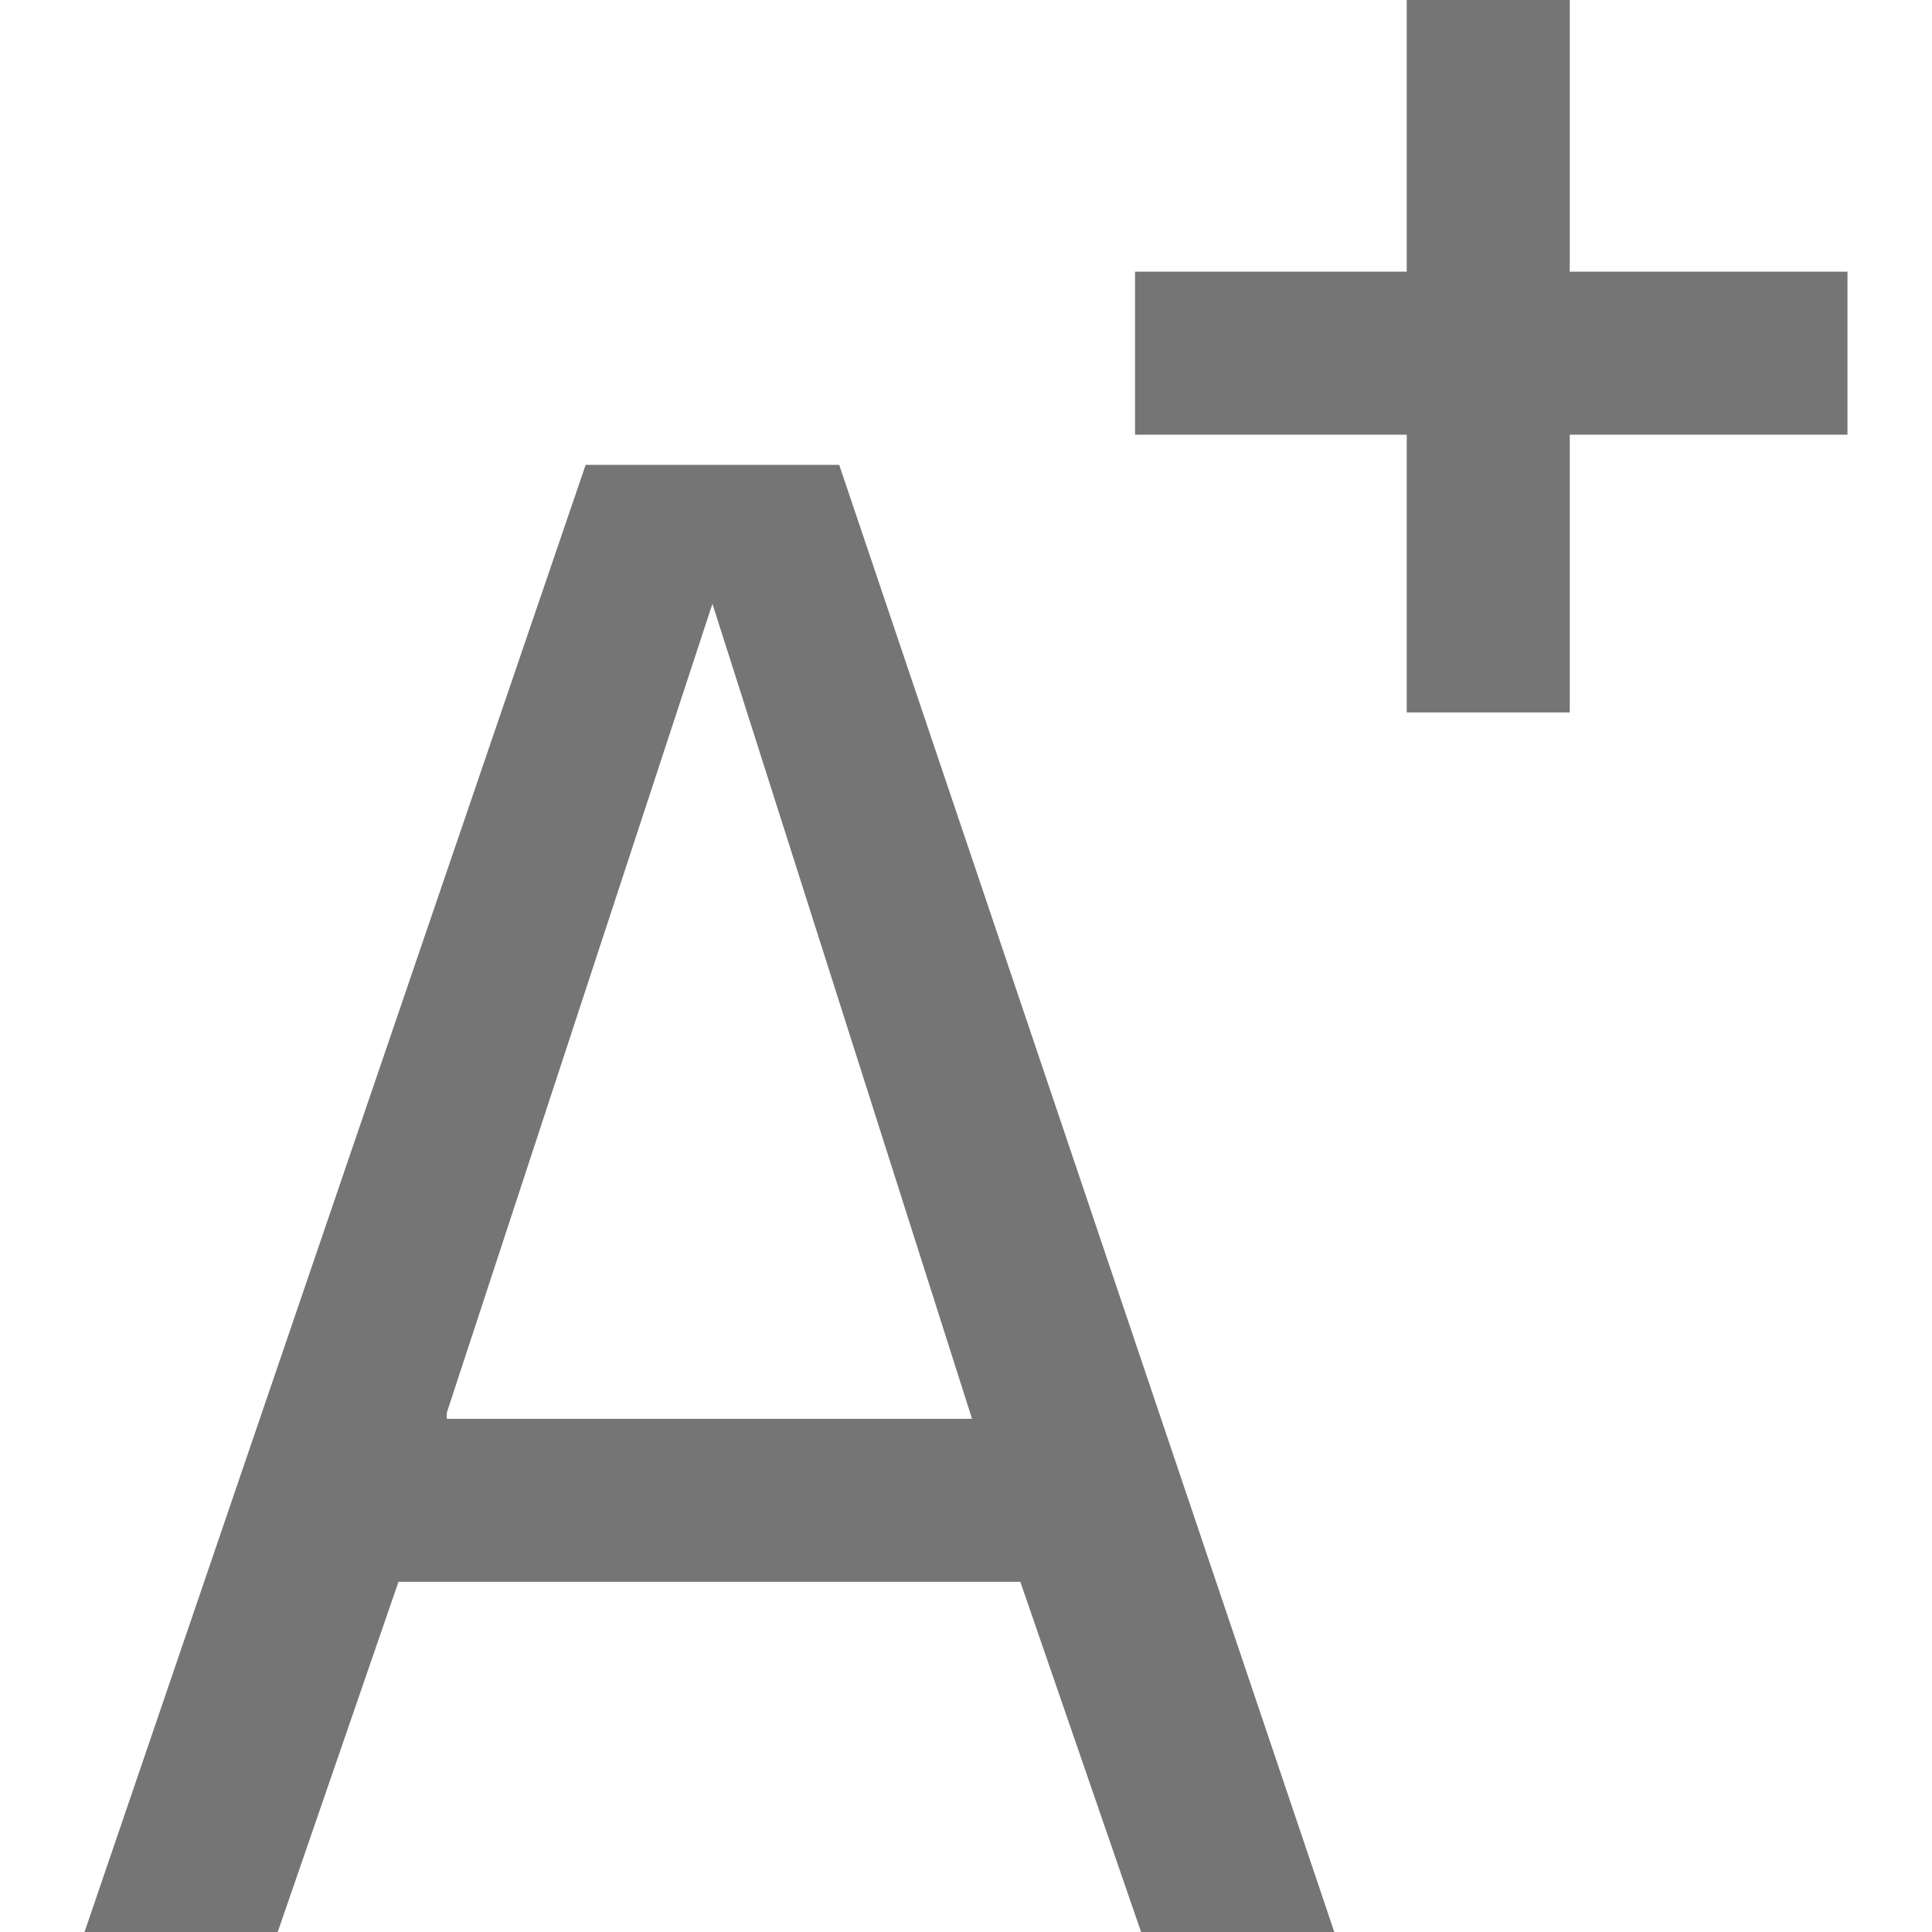 <?xml version="1.0" encoding="utf-8"?>
<!-- Generator: Adobe Illustrator 27.5.0, SVG Export Plug-In . SVG Version: 6.00 Build 0)  -->
<svg version="1.1" id="Ebene_1" xmlns="http://www.w3.org/2000/svg" xmlns:xlink="http://www.w3.org/1999/xlink" x="0px" y="0px"
	 viewBox="0 0 32 32" style="enable-background:new 0 0 32 32;" xml:space="preserve">
<style type="text/css">
	.st0{fill:#757575;}
</style>
<g>
	<polygon class="st0" points="30.6,4.5 26,4.5 26,0 23.3,0 23.3,4.5 18.8,4.5 18.8,7.2 23.3,7.2 23.3,11.8 26,11.8 26,7.2 30.6,7.2
			"/>
	<path class="st0" d="M9.7,7.7L1.4,32h3.2l2-5.8h10.3l2,5.8h3.2L13.9,7.7H9.7z M7.4,23.4L11.8,10l4.3,13.5H7.4z"/>
</g>
</svg>
